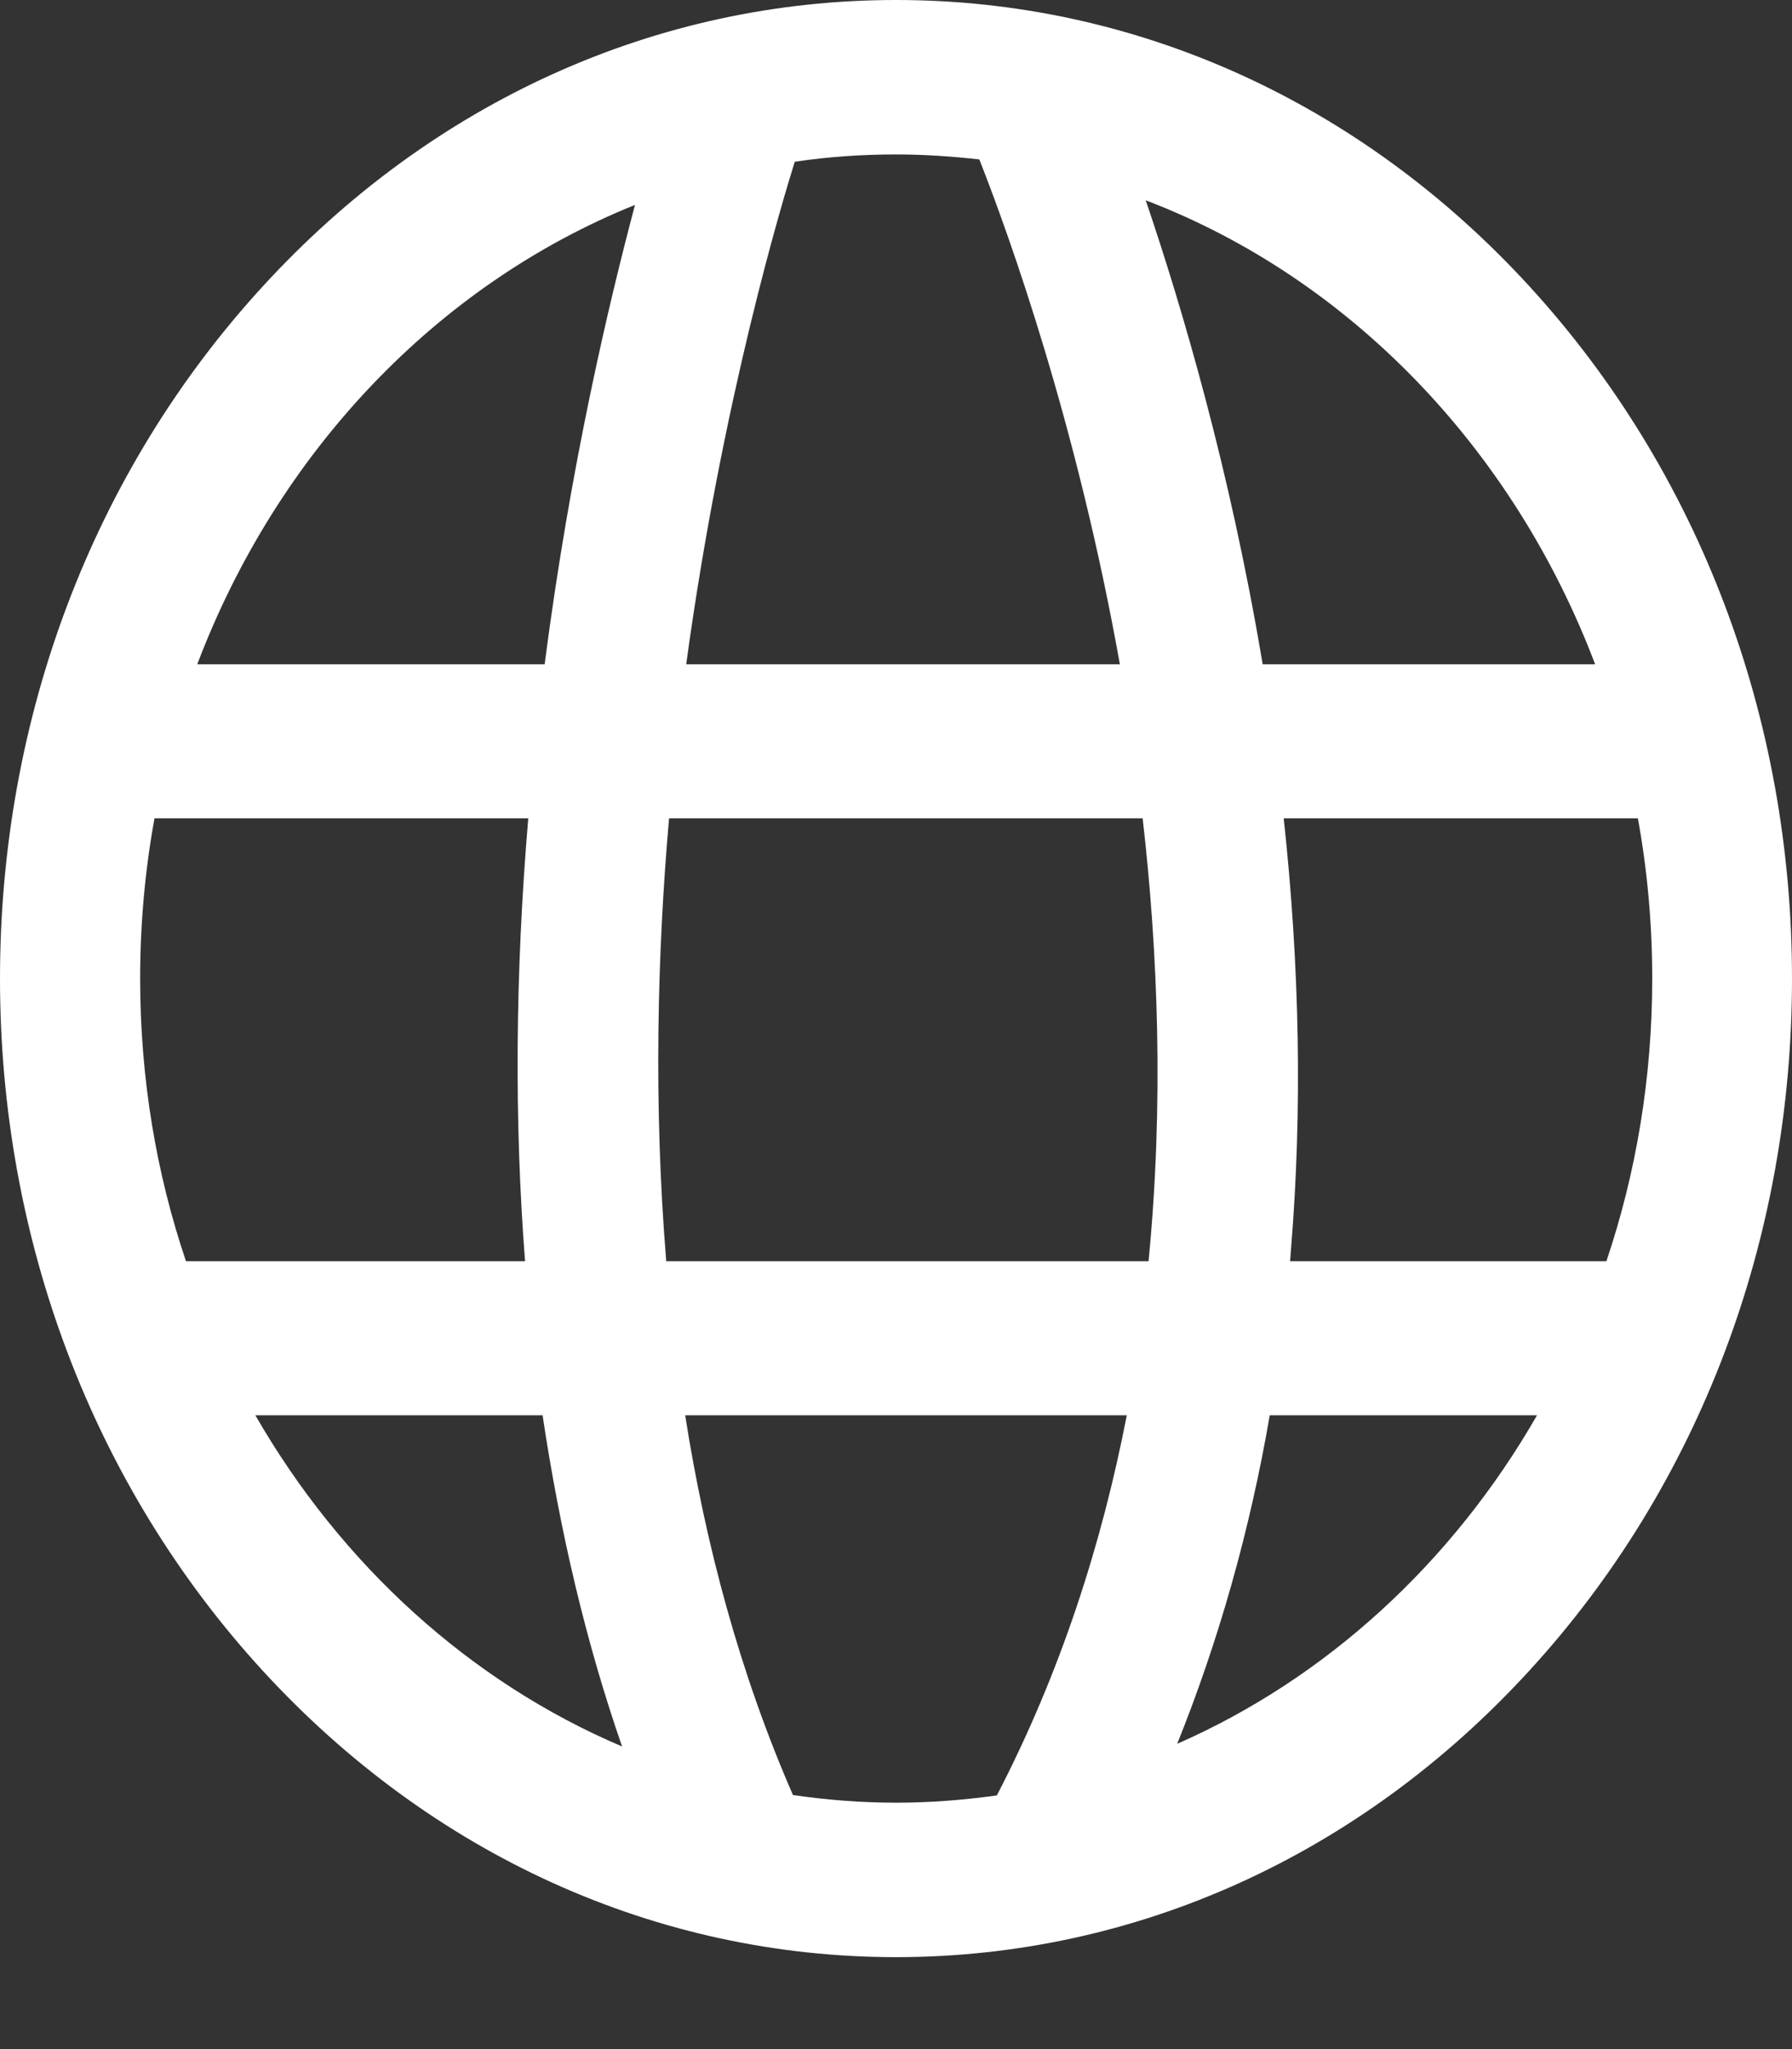 <svg width="14" height="16" viewBox="0 0 14 16" fill="none" xmlns="http://www.w3.org/2000/svg">
<rect x="0" y="0" width="14" height="16" fill="#333333" stroke="none"/>
<path d="M11.95 2.237C10.629 0.794 8.869 0 7 0C5.131 0 3.374 0.794 2.052 2.237C0.728 3.681 0 5.599 0 7.641C0 9.683 0.728 11.601 2.052 13.045C3.374 14.485 5.131 15.282 7 15.282C8.869 15.282 10.626 14.488 11.948 13.045C13.272 11.601 14 9.683 14 7.641C14 5.599 13.272 3.681 11.95 2.237ZM12.462 5.187H9.865C9.862 5.178 9.862 5.169 9.86 5.16C9.608 3.666 9.238 2.409 8.951 1.564C10.541 2.171 11.822 3.5 12.462 5.187ZM6.209 1.263C6.469 1.224 6.732 1.206 7 1.206C7.222 1.206 7.438 1.221 7.651 1.245C7.887 1.843 8.415 3.317 8.749 5.187H5.361C5.645 3.106 6.119 1.552 6.209 1.263ZM1.095 7.641C1.095 7.214 1.133 6.796 1.207 6.39H4.127C4.025 7.596 4.017 8.757 4.102 9.848H1.453C1.22 9.16 1.095 8.417 1.095 7.641ZM1.995 11.051H4.239C4.376 11.968 4.581 12.834 4.86 13.637C3.67 13.132 2.665 12.215 1.995 11.051ZM4.255 5.187H1.541C2.17 3.53 3.415 2.222 4.961 1.6C4.756 2.37 4.455 3.642 4.255 5.187ZM7.788 14.019C7.531 14.055 7.268 14.076 7.003 14.076C6.729 14.076 6.461 14.055 6.195 14.016C5.78 13.066 5.511 12.058 5.353 11.051H8.803C8.609 12.052 8.286 13.06 7.788 14.019ZM8.973 9.848H5.205C5.104 8.618 5.136 7.43 5.227 6.39H8.927C9.047 7.433 9.093 8.621 8.973 9.848ZM9.197 13.616C9.52 12.813 9.764 11.956 9.92 11.051H12.008C11.348 12.2 10.363 13.105 9.197 13.616ZM10.079 9.848L10.087 9.74C10.174 8.675 10.155 7.551 10.029 6.39H12.796C12.87 6.796 12.908 7.214 12.908 7.641C12.908 8.417 12.782 9.16 12.55 9.848H10.079Z" fill="white"/>
</svg>
